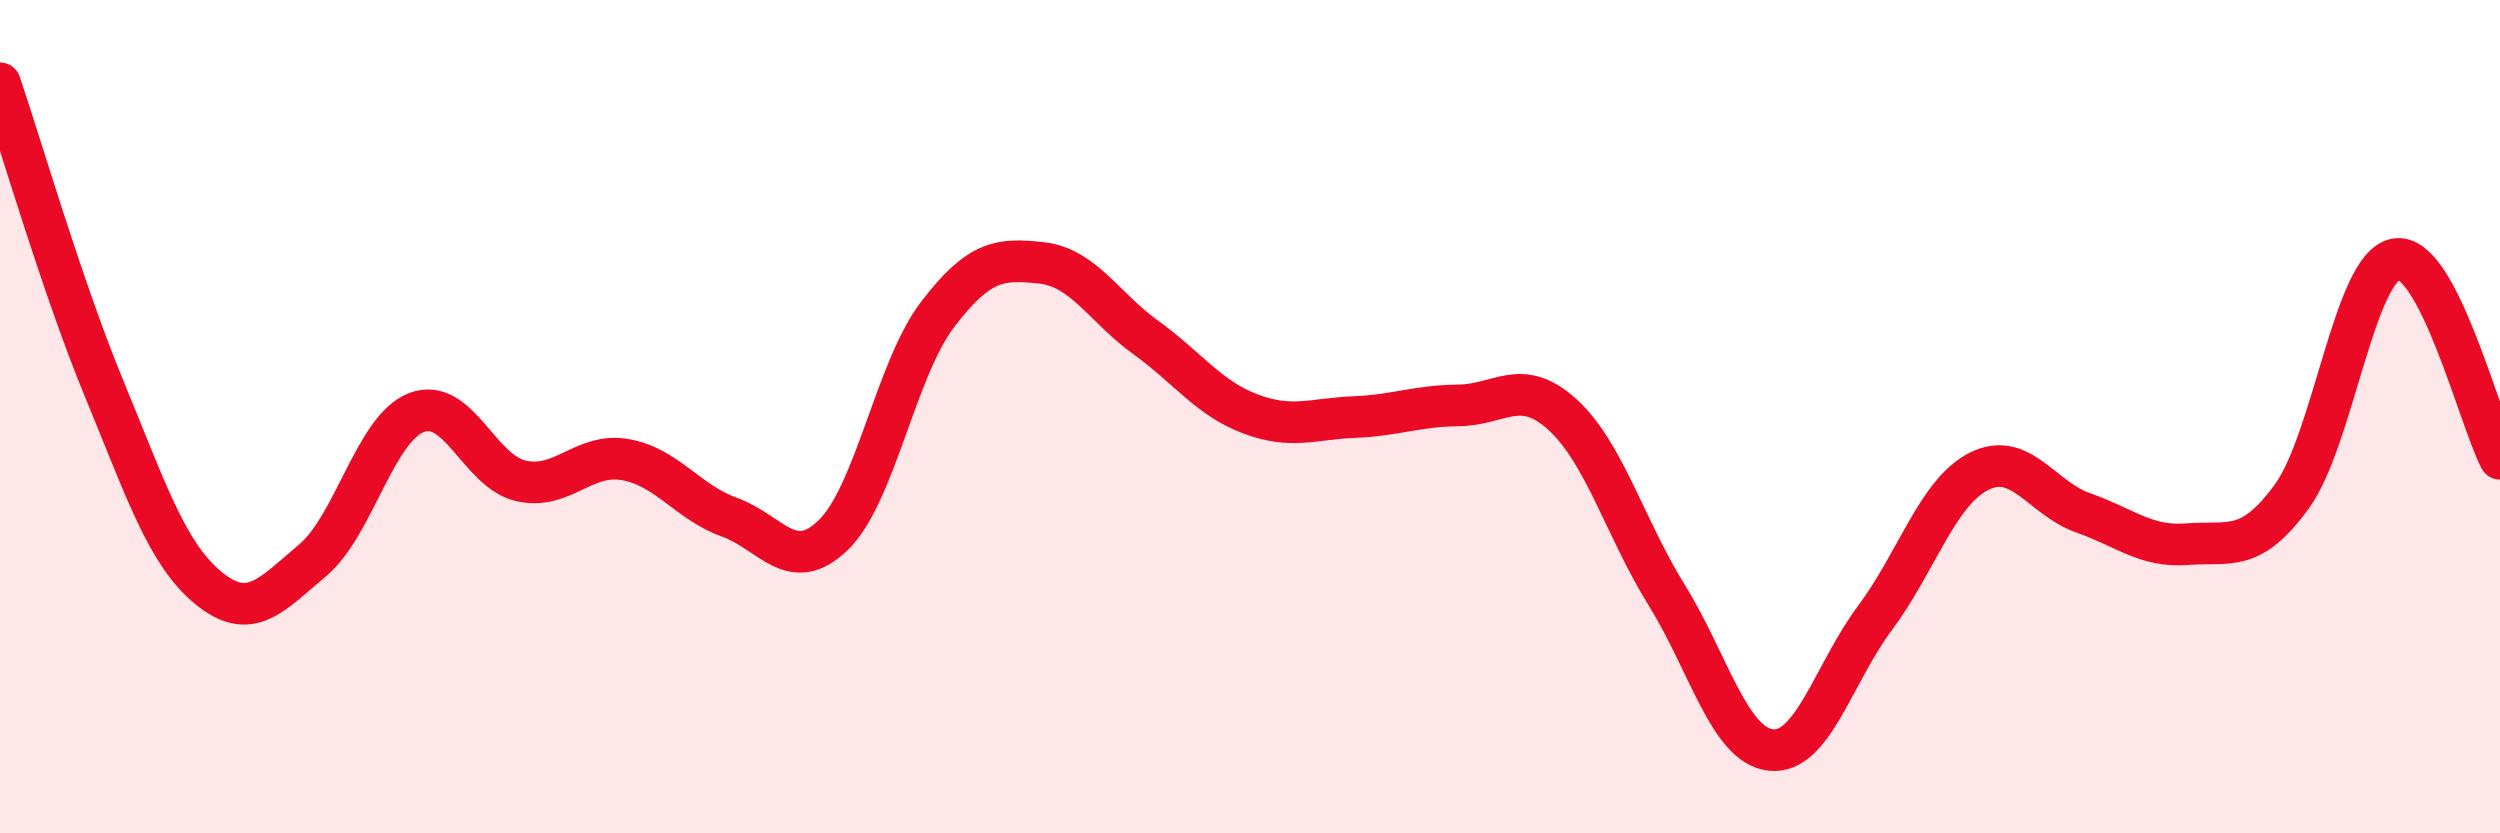 
    <svg width="60" height="20" viewBox="0 0 60 20" xmlns="http://www.w3.org/2000/svg">
      <path
        d="M 0,2 C 0.5,3.47 1.5,6.91 2.5,9.33 C 3.5,11.75 4,13.29 5,14.11 C 6,14.93 6.5,14.29 7.5,13.45 C 8.5,12.61 9,10.28 10,9.9 C 11,9.52 11.5,11.31 12.5,11.54 C 13.5,11.77 14,10.86 15,11.03 C 16,11.2 16.5,12.05 17.5,12.41 C 18.5,12.77 19,13.81 20,12.84 C 21,11.87 21.5,8.86 22.5,7.55 C 23.5,6.24 24,6.2 25,6.31 C 26,6.42 26.5,7.38 27.5,8.1 C 28.5,8.82 29,9.55 30,9.93 C 31,10.31 31.5,10.05 32.5,10.01 C 33.5,9.97 34,9.74 35,9.73 C 36,9.72 36.5,9.04 37.5,9.95 C 38.5,10.86 39,12.67 40,14.28 C 41,15.89 41.5,17.89 42.5,18 C 43.5,18.11 44,16.17 45,14.83 C 46,13.49 46.5,11.81 47.5,11.31 C 48.5,10.81 49,11.96 50,12.31 C 51,12.66 51.5,13.14 52.5,13.06 C 53.5,12.98 54,13.29 55,11.92 C 56,10.55 56.5,6.4 57.5,6.22 C 58.5,6.04 59.5,10.05 60,11.01L60 20L0 20Z"
        fill="#EB0A25"
        opacity="0.1"
        stroke-linecap="round"
        stroke-linejoin="round"
      />
      <path
        d="M 0,2 C 0.5,3.47 1.5,6.91 2.5,9.33 C 3.5,11.75 4,13.29 5,14.11 C 6,14.93 6.5,14.29 7.5,13.45 C 8.5,12.61 9,10.28 10,9.9 C 11,9.52 11.5,11.31 12.5,11.54 C 13.5,11.77 14,10.86 15,11.03 C 16,11.2 16.5,12.05 17.5,12.41 C 18.5,12.77 19,13.81 20,12.84 C 21,11.87 21.5,8.86 22.5,7.55 C 23.5,6.24 24,6.2 25,6.31 C 26,6.42 26.5,7.38 27.5,8.1 C 28.5,8.82 29,9.55 30,9.93 C 31,10.31 31.5,10.05 32.5,10.01 C 33.5,9.97 34,9.74 35,9.73 C 36,9.72 36.5,9.04 37.5,9.95 C 38.5,10.86 39,12.67 40,14.28 C 41,15.89 41.5,17.89 42.5,18 C 43.5,18.11 44,16.17 45,14.83 C 46,13.49 46.5,11.81 47.5,11.31 C 48.5,10.81 49,11.96 50,12.31 C 51,12.66 51.5,13.14 52.5,13.06 C 53.5,12.98 54,13.29 55,11.92 C 56,10.55 56.5,6.4 57.5,6.22 C 58.5,6.04 59.5,10.05 60,11.01"
        stroke="#EB0A25"
        stroke-width="1"
        fill="none"
        stroke-linecap="round"
        stroke-linejoin="round"
      />
    </svg>
  
